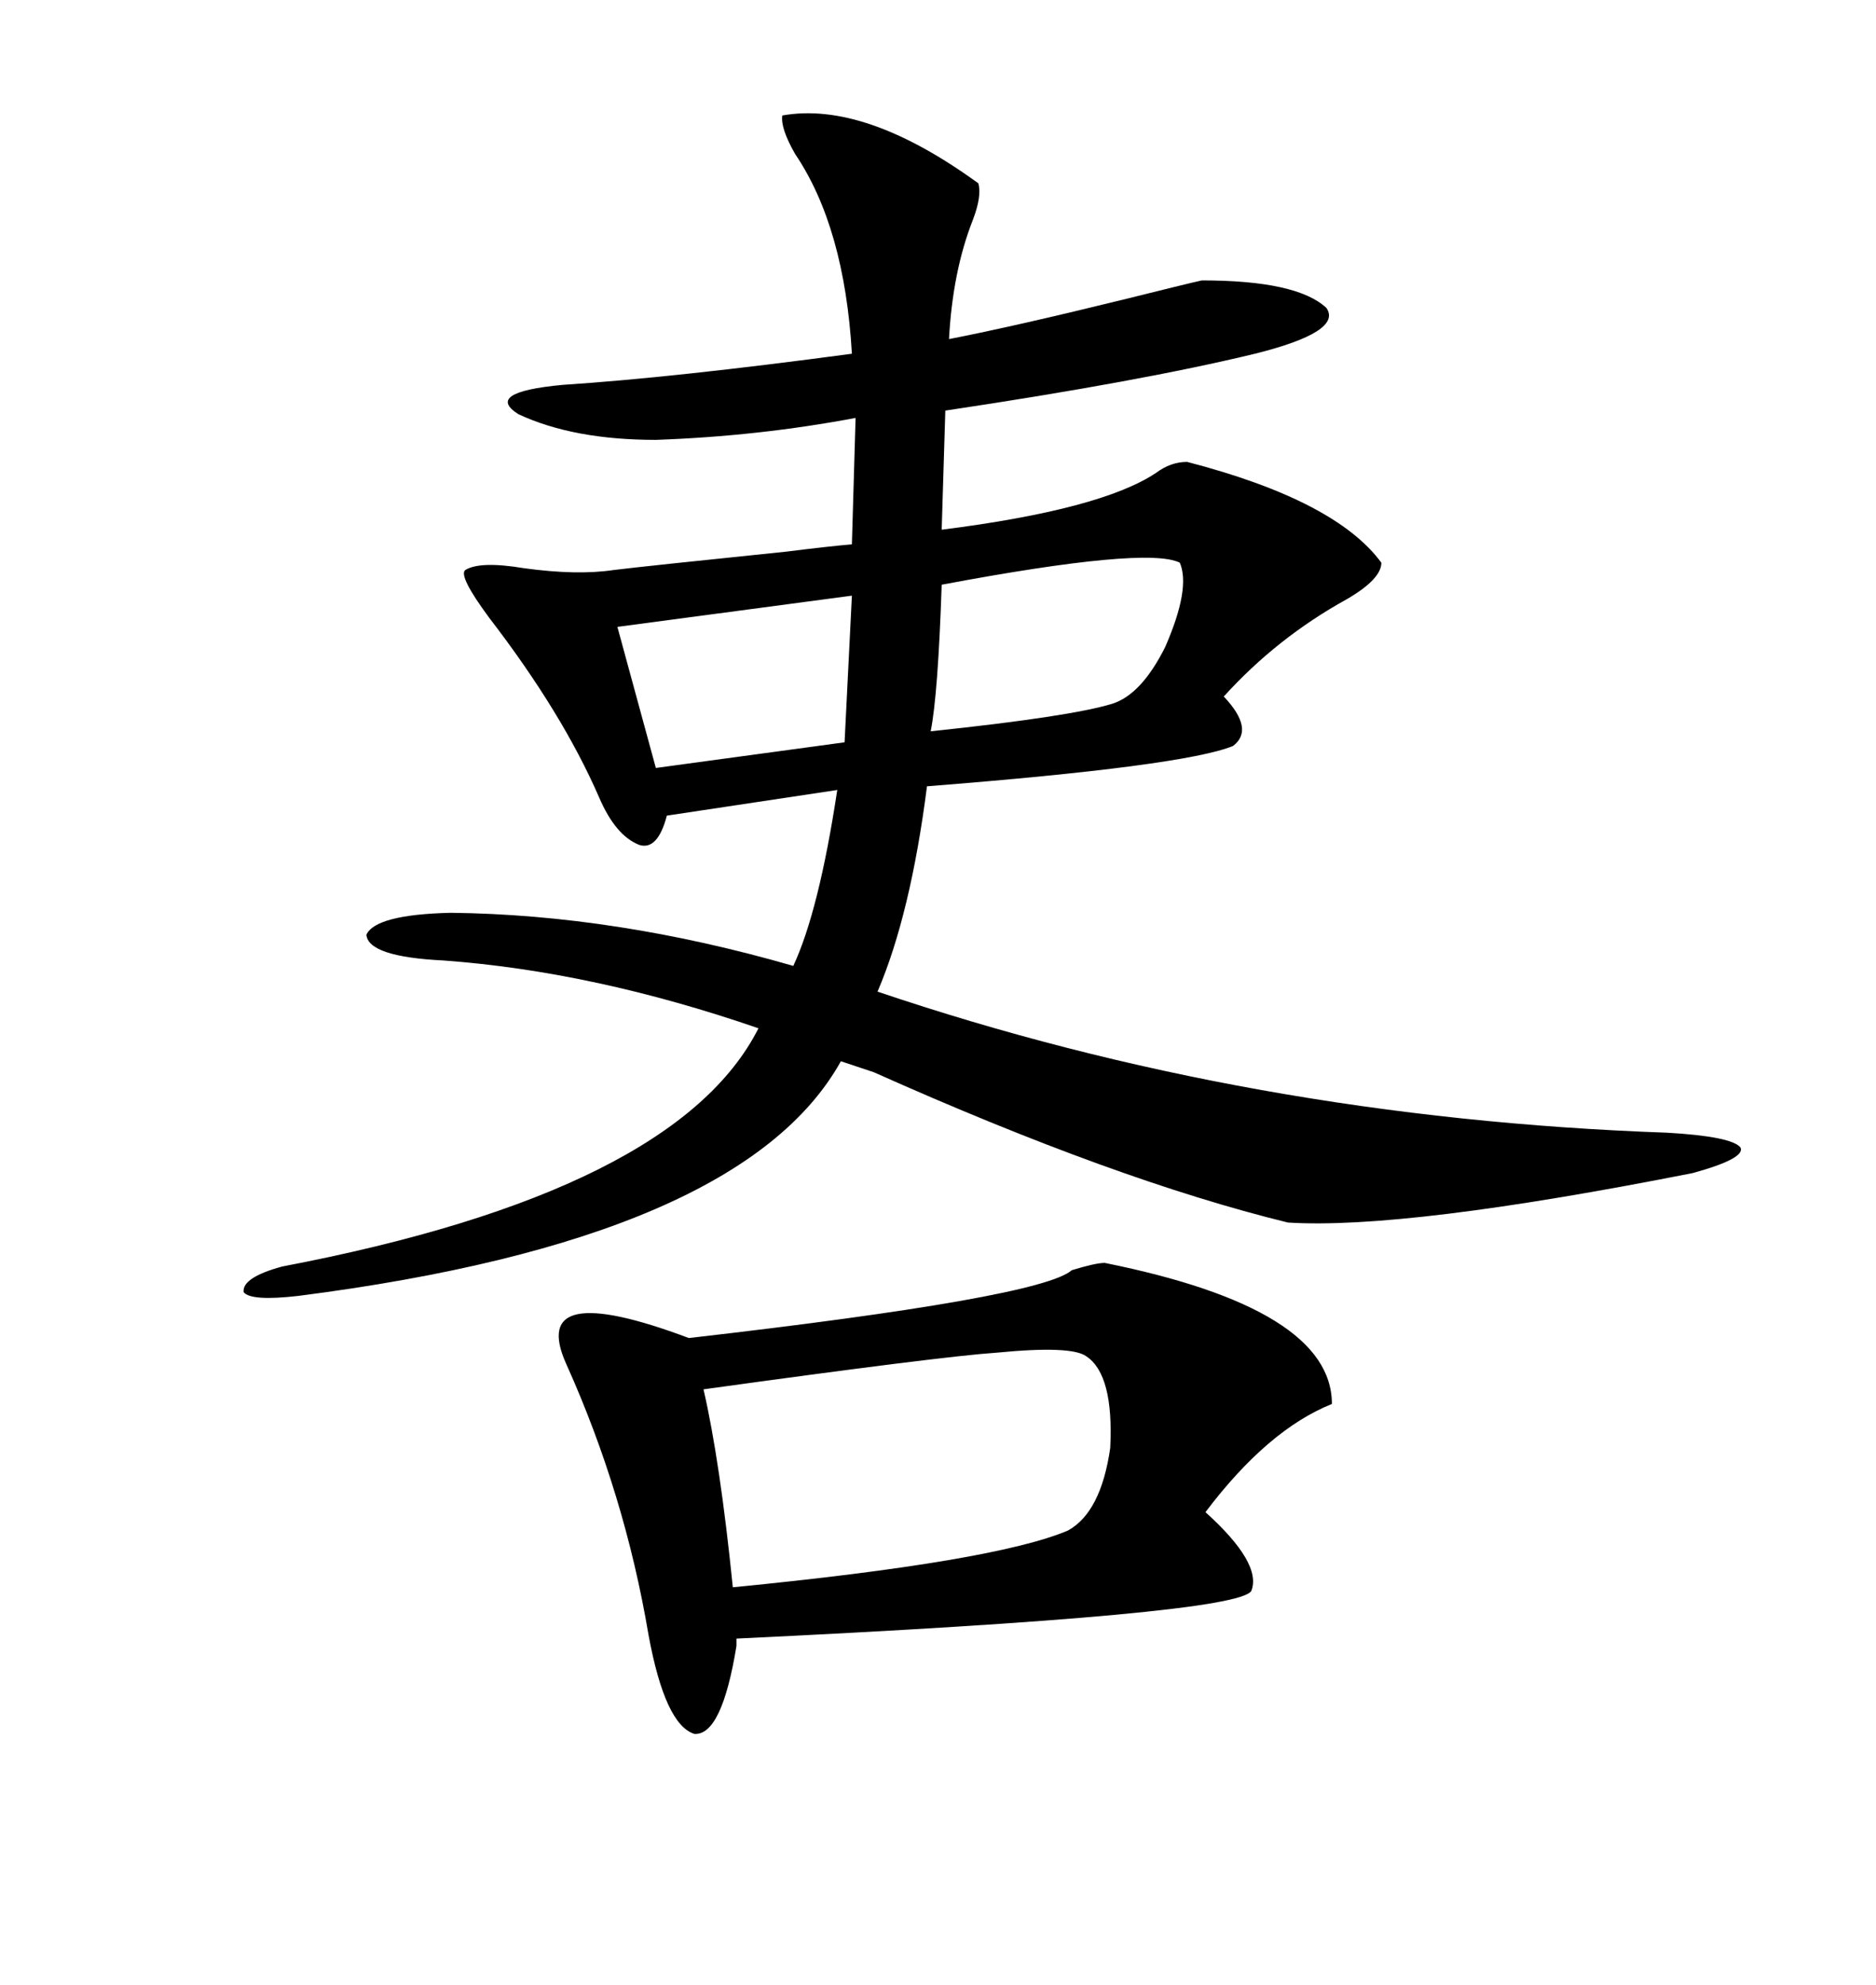 <svg xmlns="http://www.w3.org/2000/svg" xmlns:xlink="http://www.w3.org/1999/xlink" width="300" height="317.285"><path d="M266.60 181.05L266.60 181.05Q276.86 181.64 278.32 183.40L278.32 183.40Q279.20 185.16 270.70 187.50L270.70 187.50Q224.71 196.58 205.96 195.41L205.96 195.41Q178.42 188.67 139.75 171.39L139.75 171.39L134.47 169.63Q118.65 198.05 47.75 207.13L47.75 207.13Q40.14 208.01 38.96 206.54L38.96 206.54Q38.67 204.20 45.12 202.44L45.12 202.44Q108.11 190.43 121.29 164.36L121.29 164.36Q94.92 155.27 70.90 153.52L70.90 153.52Q58.89 152.93 58.59 149.41L58.59 149.41Q60.06 146.19 72.07 145.90L72.07 145.90Q98.44 146.19 126.86 154.39L126.86 154.39Q130.96 145.61 133.89 126.27L133.89 126.27L106.64 130.37Q105.18 135.94 102.25 135.06L102.25 135.06Q98.44 133.59 95.80 127.44L95.80 127.44Q89.94 113.96 78.22 98.73L78.22 98.73Q73.24 91.99 74.41 91.11L74.41 91.11Q76.76 89.65 83.79 90.82L83.79 90.82Q92.29 91.99 98.14 91.11L98.14 91.11Q102.83 90.53 125.68 88.18L125.68 88.18Q132.71 87.30 136.23 87.01L136.23 87.01L136.82 66.80Q121.29 69.73 104.88 70.31L104.88 70.31Q91.70 70.31 82.91 66.21L82.91 66.21Q77.34 62.70 89.94 61.52L89.94 61.52Q107.81 60.35 136.23 56.54L136.23 56.54Q135.06 36.33 127.15 24.61L127.15 24.61Q124.80 20.51 125.10 18.46L125.10 18.46Q138.28 16.11 156.45 29.30L156.45 29.30Q157.03 31.35 155.57 35.16L155.57 35.16Q152.34 43.36 151.76 54.20L151.76 54.20Q162.30 52.15 180.18 47.75L180.18 47.75Q189.55 45.41 192.19 44.82L192.19 44.82Q207.42 44.82 212.11 49.22L212.11 49.22Q214.75 53.03 200.68 56.54L200.68 56.54Q182.52 60.94 151.17 65.63L151.17 65.63L150.59 84.67Q176.07 81.45 184.86 75.59L184.86 75.59Q187.21 73.83 189.84 73.83L189.84 73.83Q213.57 79.98 220.90 89.94L220.90 89.94Q220.90 92.58 215.33 95.80L215.33 95.80Q204.20 101.95 195.70 111.33L195.70 111.33Q200.68 116.60 197.17 119.24L197.17 119.24Q189.26 122.46 148.24 125.68L148.24 125.68Q145.61 146.19 140.33 158.50L140.33 158.50Q200.10 178.71 266.60 181.05ZM176.66 201.86L176.66 201.86Q212.99 209.18 212.99 224.41L212.99 224.41Q202.73 228.52 192.77 241.70L192.77 241.70Q201.86 249.90 200.10 254.30L200.10 254.30Q197.75 258.11 117.77 261.91L117.77 261.91L117.77 263.09Q115.43 277.44 111.04 277.15L111.04 277.15Q106.35 275.68 103.71 261.33L103.71 261.33Q99.90 238.77 90.53 217.97L90.53 217.97Q84.38 204.20 110.16 213.87L110.16 213.87Q166.41 207.42 171.39 203.03L171.39 203.03Q175.20 201.86 176.66 201.86ZM112.50 222.07L112.50 222.07Q115.14 233.50 117.19 253.71L117.19 253.71Q159.08 249.61 170.80 244.63L170.80 244.63Q176.07 241.70 177.54 231.45L177.54 231.45Q178.13 219.73 173.73 216.80L173.73 216.80Q171.39 215.04 159.38 216.21L159.38 216.21Q150.59 216.80 112.50 222.07ZM188.67 89.94L188.67 89.94Q183.40 87.30 150.59 93.46L150.59 93.46Q150 111.04 148.83 116.89L148.83 116.89Q171.09 114.55 177.83 112.50L177.83 112.50Q182.52 111.04 186.33 103.42L186.33 103.42Q190.43 94.04 188.67 89.94ZM136.23 95.21L136.23 95.21L98.73 100.20L104.88 122.75L135.06 118.65Q135.64 106.93 136.23 95.21Z"/></svg>